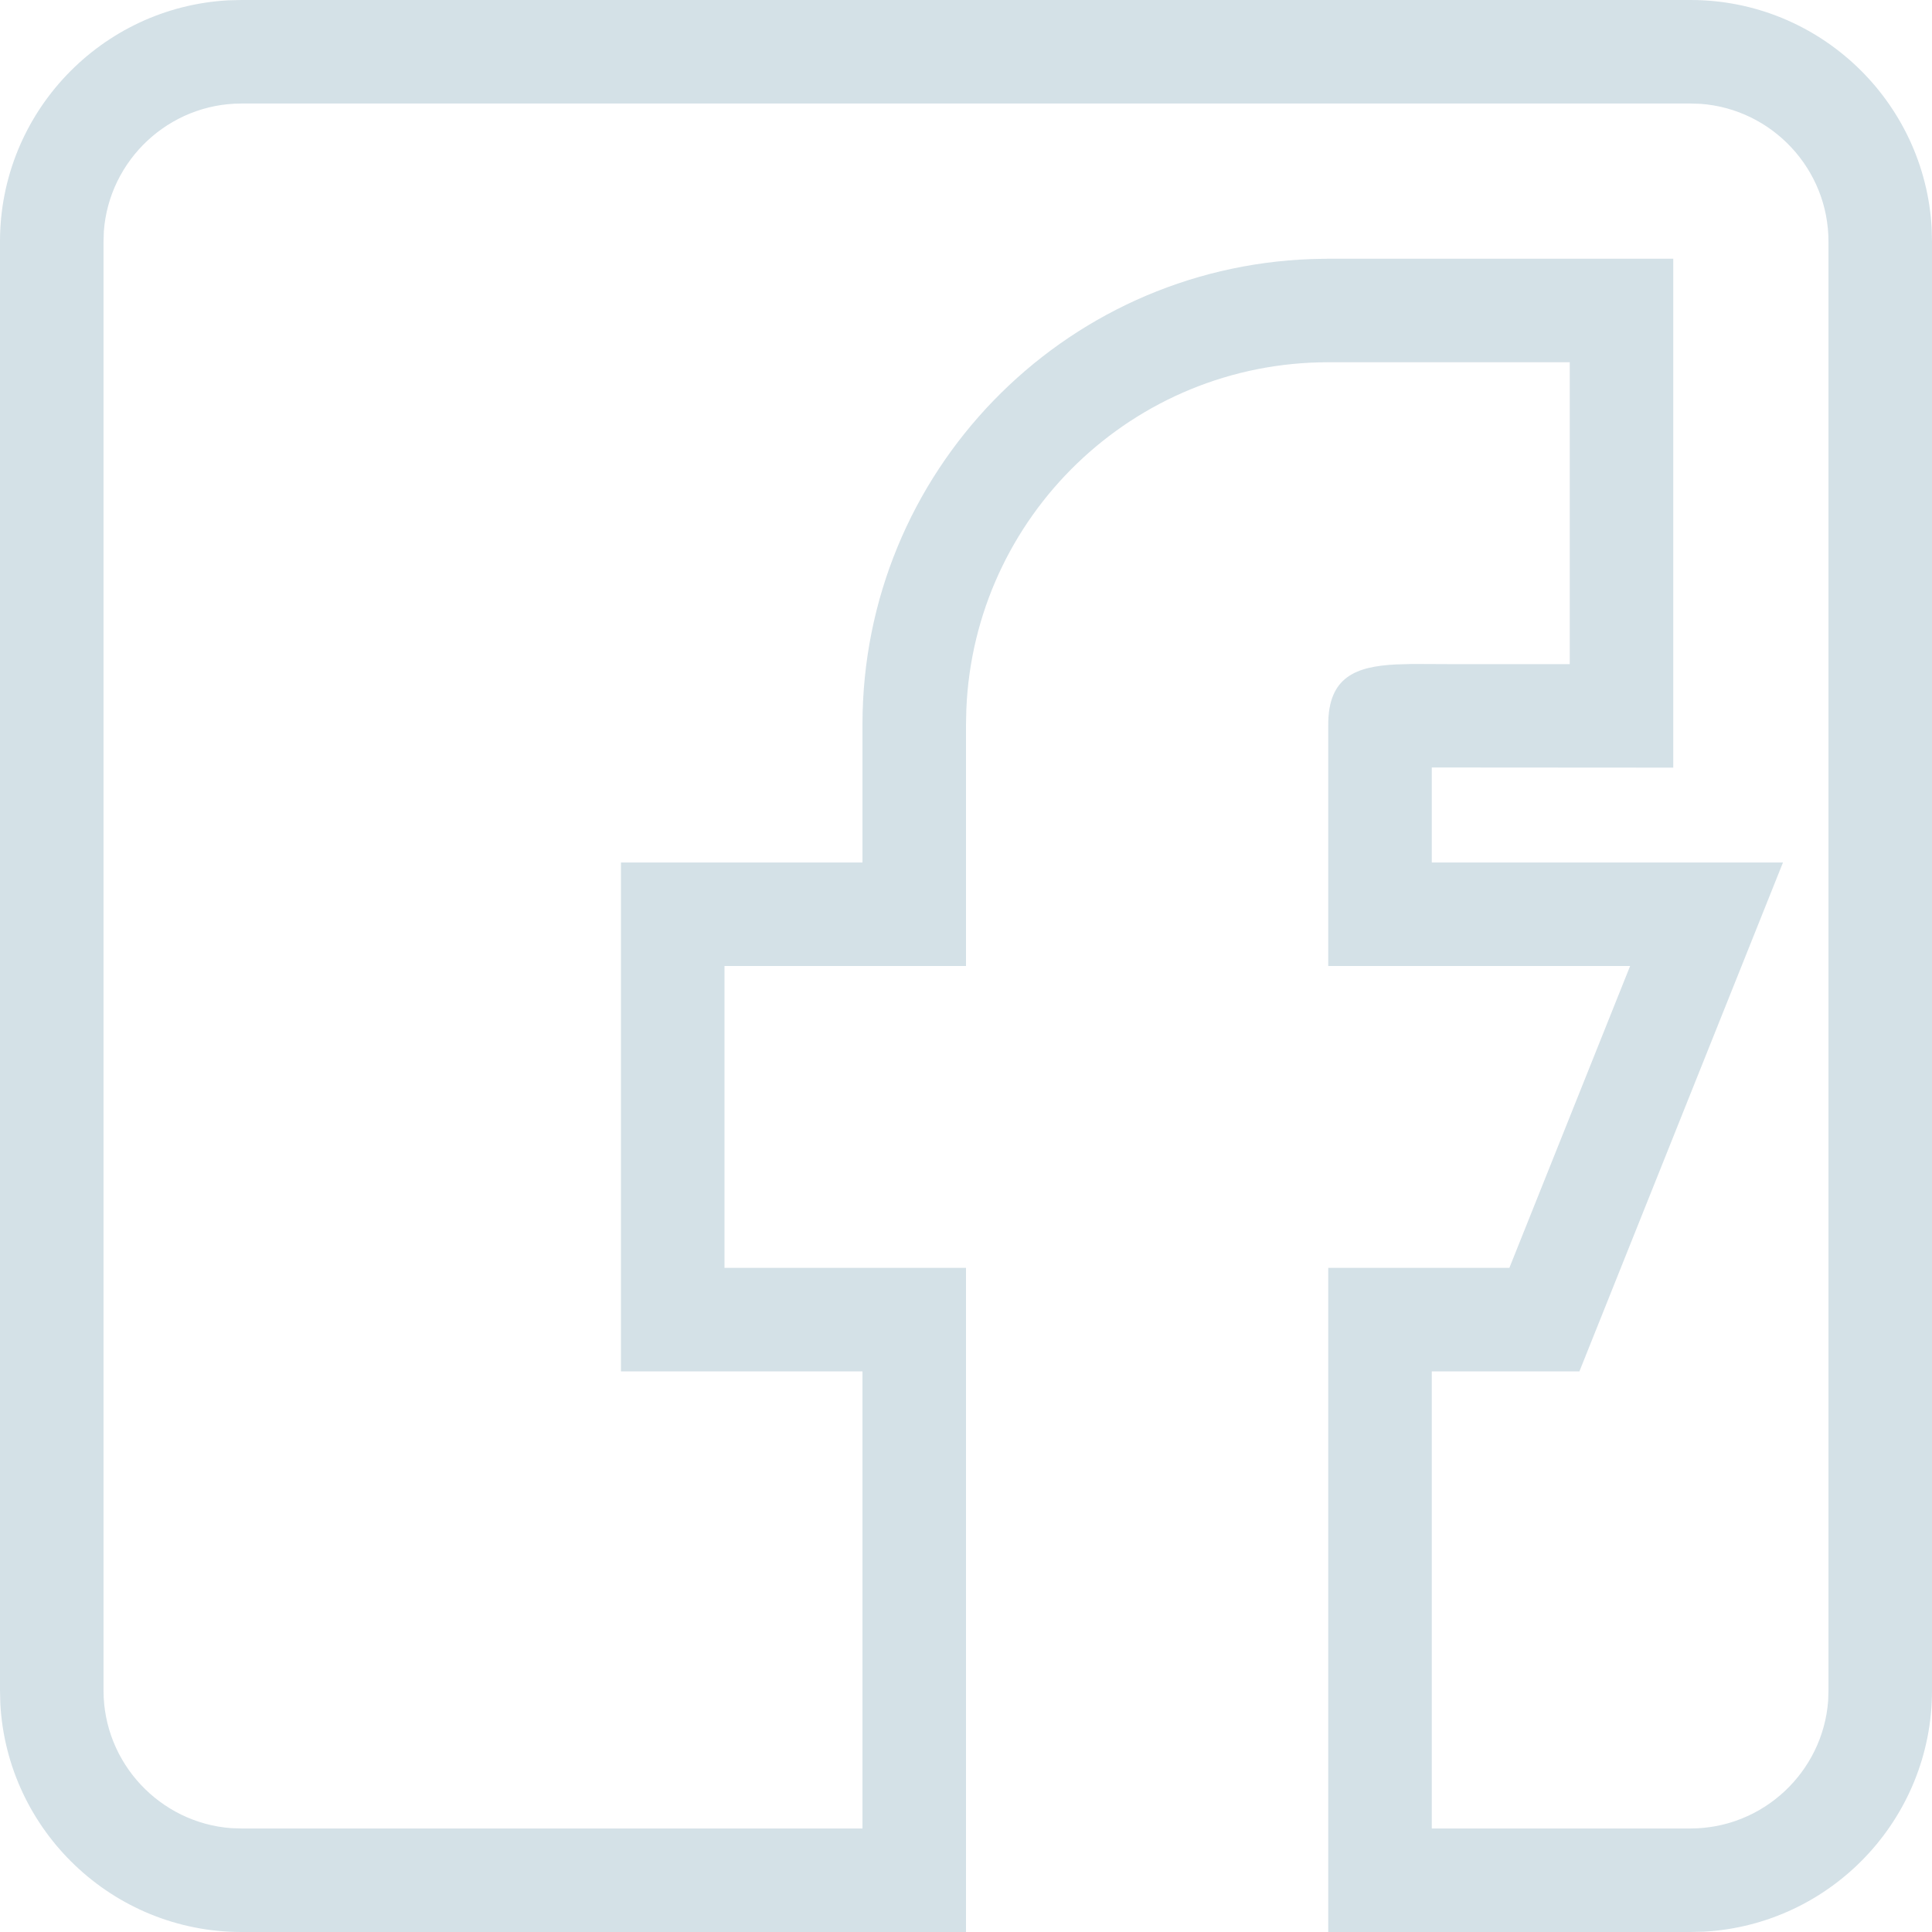 <?xml version="1.0" encoding="UTF-8"?>
<svg width="24px" height="24px" viewBox="0 0 24 24" version="1.1" xmlns="http://www.w3.org/2000/svg" xmlns:xlink="http://www.w3.org/1999/xlink">
    <title>icons/facebook 28px</title>
    <g id="Page-1" stroke="none" stroke-width="1" fill="none" fill-rule="evenodd" opacity="0.8">
        <g id="Artboard" transform="translate(-644, -3412)">
            <g id="footer/social-media" transform="translate(119, 3291)">
                <g id="icons/facebook-28px" transform="translate(525, 121)">
                    <rect id="spacer" x="0" y="0" width="24" height="24"></rect>
                    <path d="M21,0 C22.599,0 23.91,1.257 23.996,2.836 L24,3 L24,21 C24,22.599 22.743,23.91 21.164,23.996 L21,24 L16.5,24 L16.5,15.75 L18.75,15.75 L20.25,12 L16.5,12 L16.5,9 C16.5,8.409 16.843,8.279 17.341,8.254 L17.547,8.248 L18,8.25 L19.5,8.25 L19.5,4.5 L16.5,4.5 C14.077,4.5 12.101,6.415 12.004,8.814 L12,9 L12,12 L9,12 L9,15.75 L12,15.75 L12,24 L3,24 C1.401,24 0.09,22.743 0.004,21.164 L0,21 L0,3 C0,1.401 1.257,0.09 2.836,0.004 L3,0 L21,0 Z M21,1.286 L3,1.286 C2.099,1.286 1.356,1.987 1.29,2.872 L1.286,3 L1.286,21 C1.286,21.901 1.987,22.644 2.872,22.71 L3,22.714 L10.714,22.714 L10.714,17.036 L7.714,17.036 L7.714,10.714 L10.714,10.714 L10.714,9 C10.714,5.872 13.195,3.325 16.297,3.218 L16.5,3.214 L20.786,3.214 L20.786,9.536 L17.786,9.534 L17.786,10.714 L22.149,10.714 L19.62,17.036 L17.786,17.036 L17.786,22.714 L21,22.714 C21.901,22.714 22.644,22.013 22.71,21.128 L22.714,21 L22.714,3 C22.714,2.099 22.013,1.356 21.128,1.29 L21,1.286 Z" id="Path" fill="#C9D9E1"></path>
                </g>
            </g>
        </g>
    </g>
</svg>